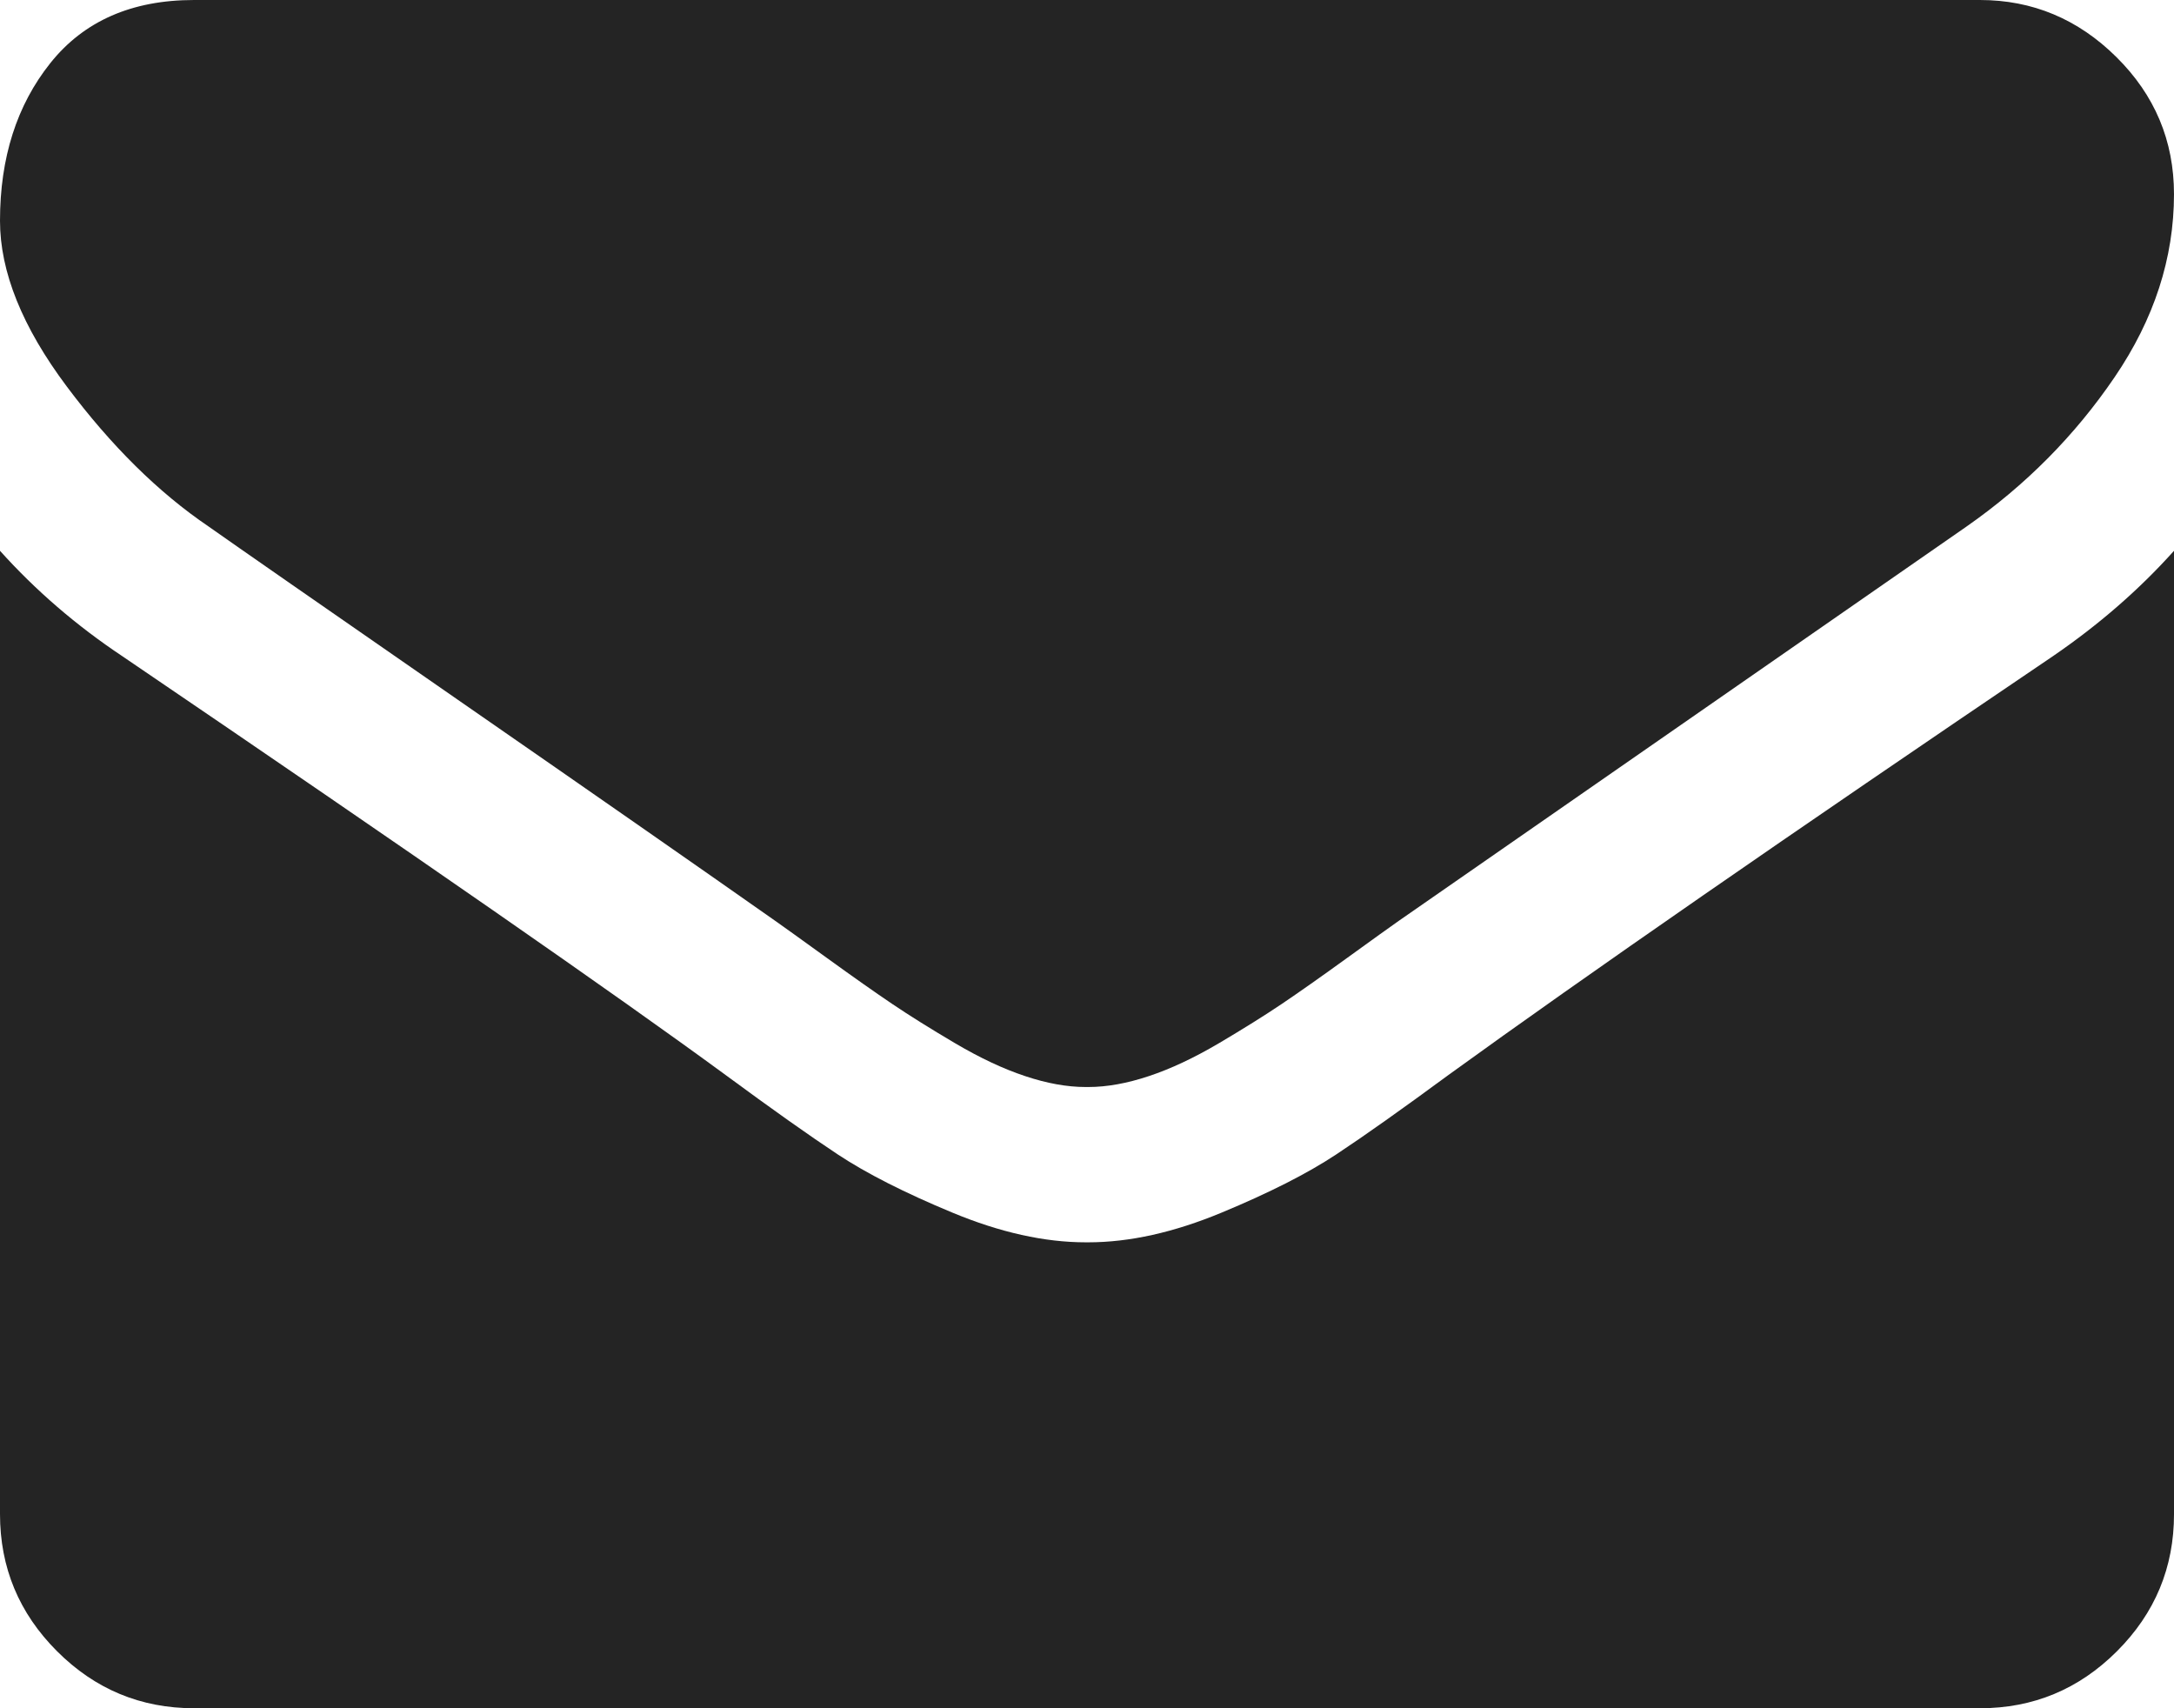 <?xml version="1.0" encoding="utf-8"?>
<!-- Generator: Adobe Illustrator 16.0.0, SVG Export Plug-In . SVG Version: 6.00 Build 0)  -->
<!DOCTYPE svg PUBLIC "-//W3C//DTD SVG 1.1//EN" "http://www.w3.org/Graphics/SVG/1.1/DTD/svg11.dtd">
<svg version="1.1" id="Capa_1" xmlns="http://www.w3.org/2000/svg" xmlns:xlink="http://www.w3.org/1999/xlink" x="0px" y="0px"
	 width="511.627px" height="401.989px" viewBox="0 0 511.627 401.989" enable-background="new 0 0 511.627 401.989"
	 xml:space="preserve">
<g>
	<g>
		<path fill="#242424" d="M49.106,123.909c6.472,4.567,25.98,18.131,58.527,40.686c32.549,22.553,57.482,39.919,74.804,52.099
			c1.902,1.336,5.945,4.236,12.131,8.711c6.186,4.477,11.326,8.092,15.416,10.852c4.093,2.758,9.041,5.854,14.849,9.277
			c5.807,3.422,11.279,5.996,16.418,7.698c5.141,1.72,9.898,2.569,14.275,2.569h0.287h0.288c4.376,0,9.136-0.854,14.276-2.569
			c5.138-1.702,10.615-4.28,16.416-7.698c5.806-3.431,10.752-6.521,14.847-9.277c4.092-2.76,9.229-6.375,15.416-10.852
			c6.187-4.479,10.231-7.375,12.137-8.711c17.51-12.18,62.053-43.11,133.613-92.79c13.896-9.703,25.502-21.411,34.827-35.116
			c9.332-13.699,13.993-28.07,13.993-43.105c0-12.563-4.521-23.317-13.564-32.264C489.021,4.471,478.313,0,465.944,0H45.679
			C31.024,0,19.745,4.948,11.847,14.844C3.949,24.742,0,37.114,0,51.958C0,63.95,5.236,76.944,15.703,90.933
			C26.169,104.923,37.307,115.916,49.106,123.909z"/>
		<path fill="#242424" d="M483.072,154.455c-62.425,42.251-109.824,75.086-142.177,98.5c-10.853,7.99-19.65,14.229-26.41,18.699
			c-6.76,4.473-15.748,9.041-26.979,13.699c-11.228,4.668-21.69,6.996-31.4,6.996h-0.291h-0.287c-9.707,0-20.177-2.328-31.405-6.996
			c-11.228-4.658-20.223-9.229-26.979-13.699c-6.755-4.473-15.56-10.709-26.407-18.699c-25.697-18.842-72.995-51.682-141.896-98.5
			C17.987,147.227,8.375,138.942,0,129.617v226.684c0,12.57,4.472,23.32,13.418,32.268c8.945,8.947,19.701,13.422,32.265,13.422
			h420.266c12.561,0,23.313-4.475,32.262-13.422s13.418-19.691,13.418-32.268V129.617
			C503.441,138.749,493.927,147.034,483.072,154.455z"/>
	</g>
</g>
</svg>
